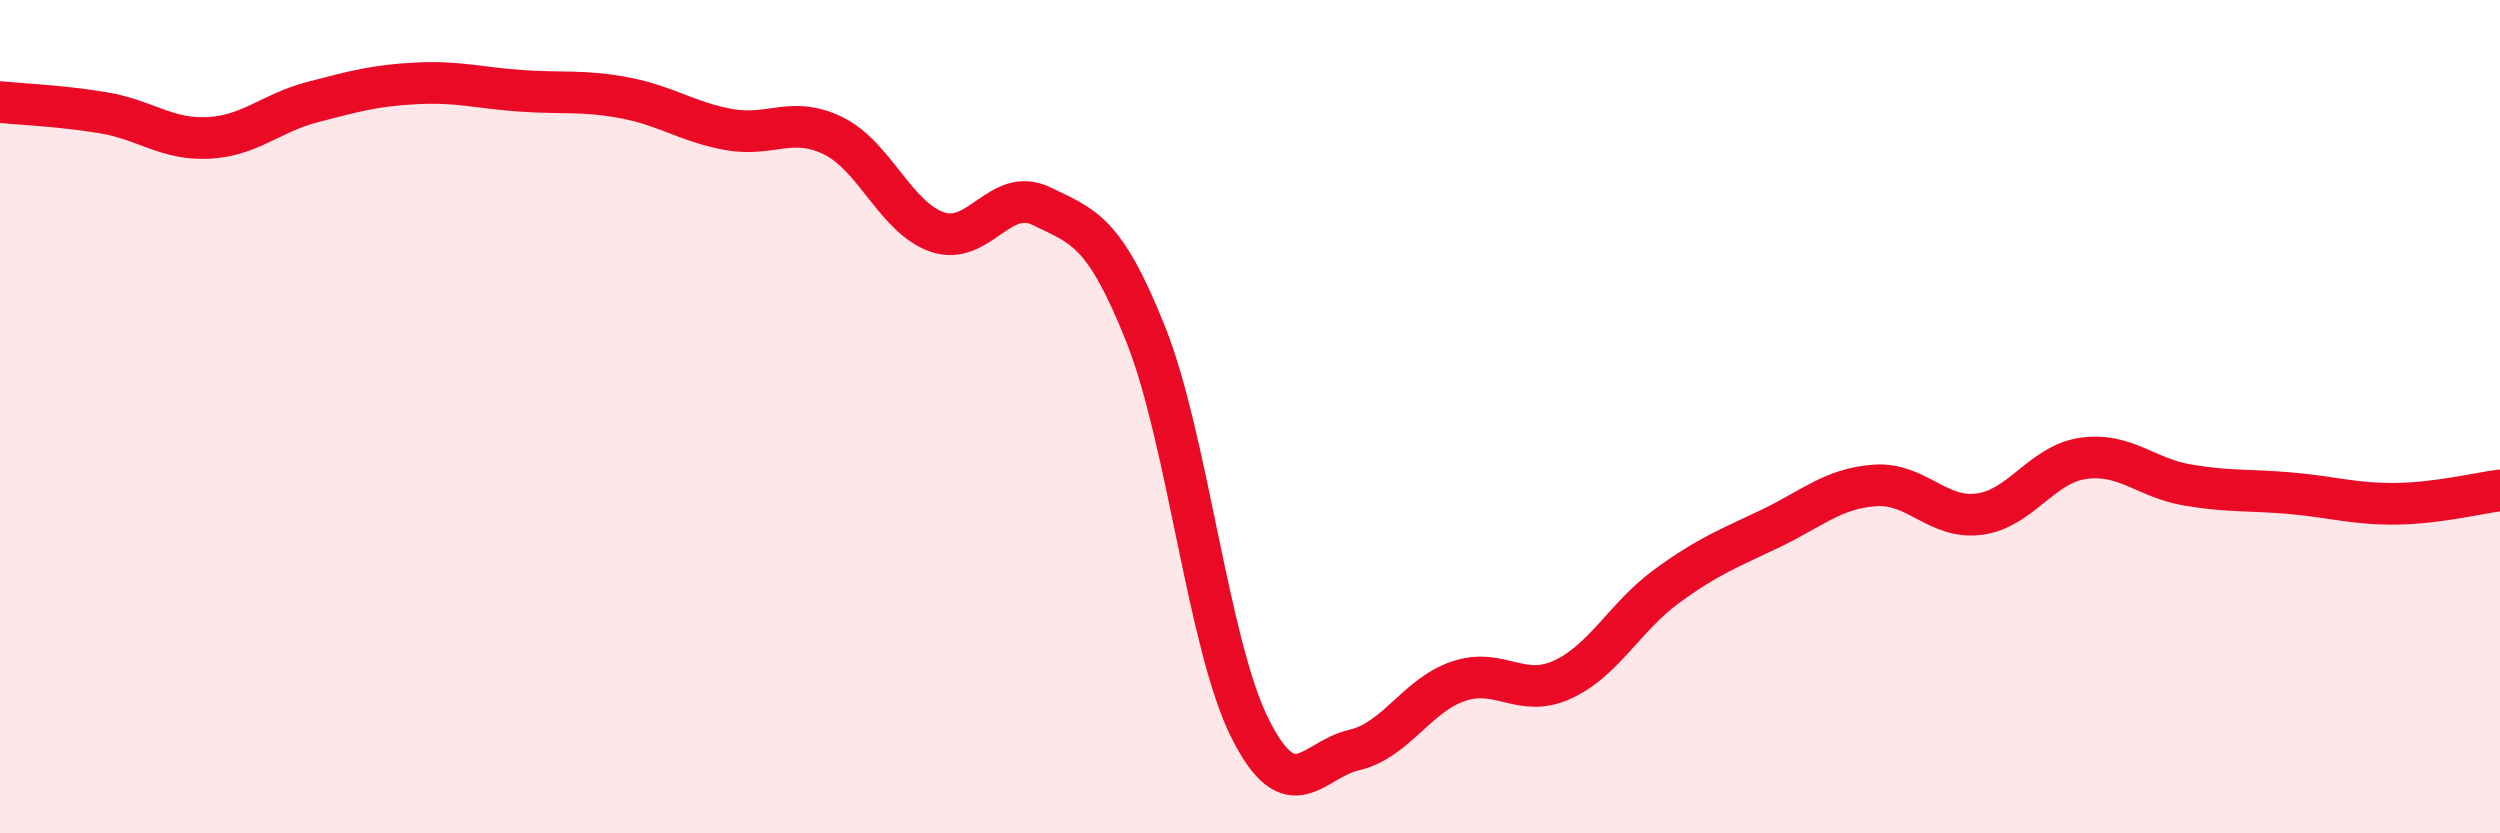 
    <svg width="60" height="20" viewBox="0 0 60 20" xmlns="http://www.w3.org/2000/svg">
      <path
        d="M 0,2.45 C 0.5,2.5 1.5,2.54 2.5,2.71 C 3.5,2.88 4,3.36 5,3.31 C 6,3.26 6.5,2.71 7.5,2.45 C 8.5,2.19 9,2.05 10,2 C 11,1.95 11.5,2.11 12.5,2.18 C 13.5,2.25 14,2.16 15,2.35 C 16,2.54 16.5,2.93 17.5,3.11 C 18.5,3.29 19,2.77 20,3.26 C 21,3.75 21.5,5.23 22.5,5.57 C 23.5,5.91 24,4.46 25,4.95 C 26,5.44 26.5,5.52 27.5,8.03 C 28.5,10.54 29,15.49 30,17.48 C 31,19.47 31.5,18.23 32.5,18 C 33.5,17.77 34,16.69 35,16.35 C 36,16.01 36.5,16.77 37.5,16.31 C 38.5,15.85 39,14.8 40,14.07 C 41,13.34 41.5,13.16 42.5,12.68 C 43.5,12.2 44,11.72 45,11.65 C 46,11.58 46.5,12.47 47.5,12.34 C 48.5,12.21 49,11.14 50,11 C 51,10.86 51.5,11.47 52.5,11.64 C 53.5,11.81 54,11.75 55,11.84 C 56,11.93 56.5,12.1 57.5,12.09 C 58.5,12.08 59.5,11.83 60,11.77L60 20L0 20Z"
        fill="#EB0A25"
        opacity="0.1"
        stroke-linecap="round"
        stroke-linejoin="round"
      />
      <path
        d="M 0,2.45 C 0.5,2.5 1.5,2.54 2.5,2.71 C 3.5,2.88 4,3.36 5,3.31 C 6,3.26 6.5,2.71 7.5,2.45 C 8.5,2.19 9,2.05 10,2 C 11,1.95 11.5,2.11 12.5,2.18 C 13.5,2.25 14,2.16 15,2.35 C 16,2.54 16.5,2.93 17.5,3.11 C 18.5,3.29 19,2.77 20,3.26 C 21,3.75 21.5,5.23 22.5,5.57 C 23.5,5.91 24,4.46 25,4.95 C 26,5.44 26.5,5.52 27.5,8.03 C 28.5,10.54 29,15.49 30,17.48 C 31,19.47 31.5,18.23 32.5,18 C 33.5,17.77 34,16.69 35,16.35 C 36,16.01 36.5,16.77 37.5,16.31 C 38.5,15.85 39,14.8 40,14.07 C 41,13.34 41.5,13.16 42.5,12.68 C 43.5,12.2 44,11.72 45,11.65 C 46,11.58 46.5,12.47 47.5,12.34 C 48.5,12.21 49,11.14 50,11 C 51,10.86 51.5,11.47 52.5,11.64 C 53.5,11.81 54,11.75 55,11.84 C 56,11.93 56.5,12.1 57.5,12.09 C 58.5,12.08 59.5,11.83 60,11.77"
        stroke="#EB0A25"
        stroke-width="1"
        fill="none"
        stroke-linecap="round"
        stroke-linejoin="round"
      />
    </svg>
  